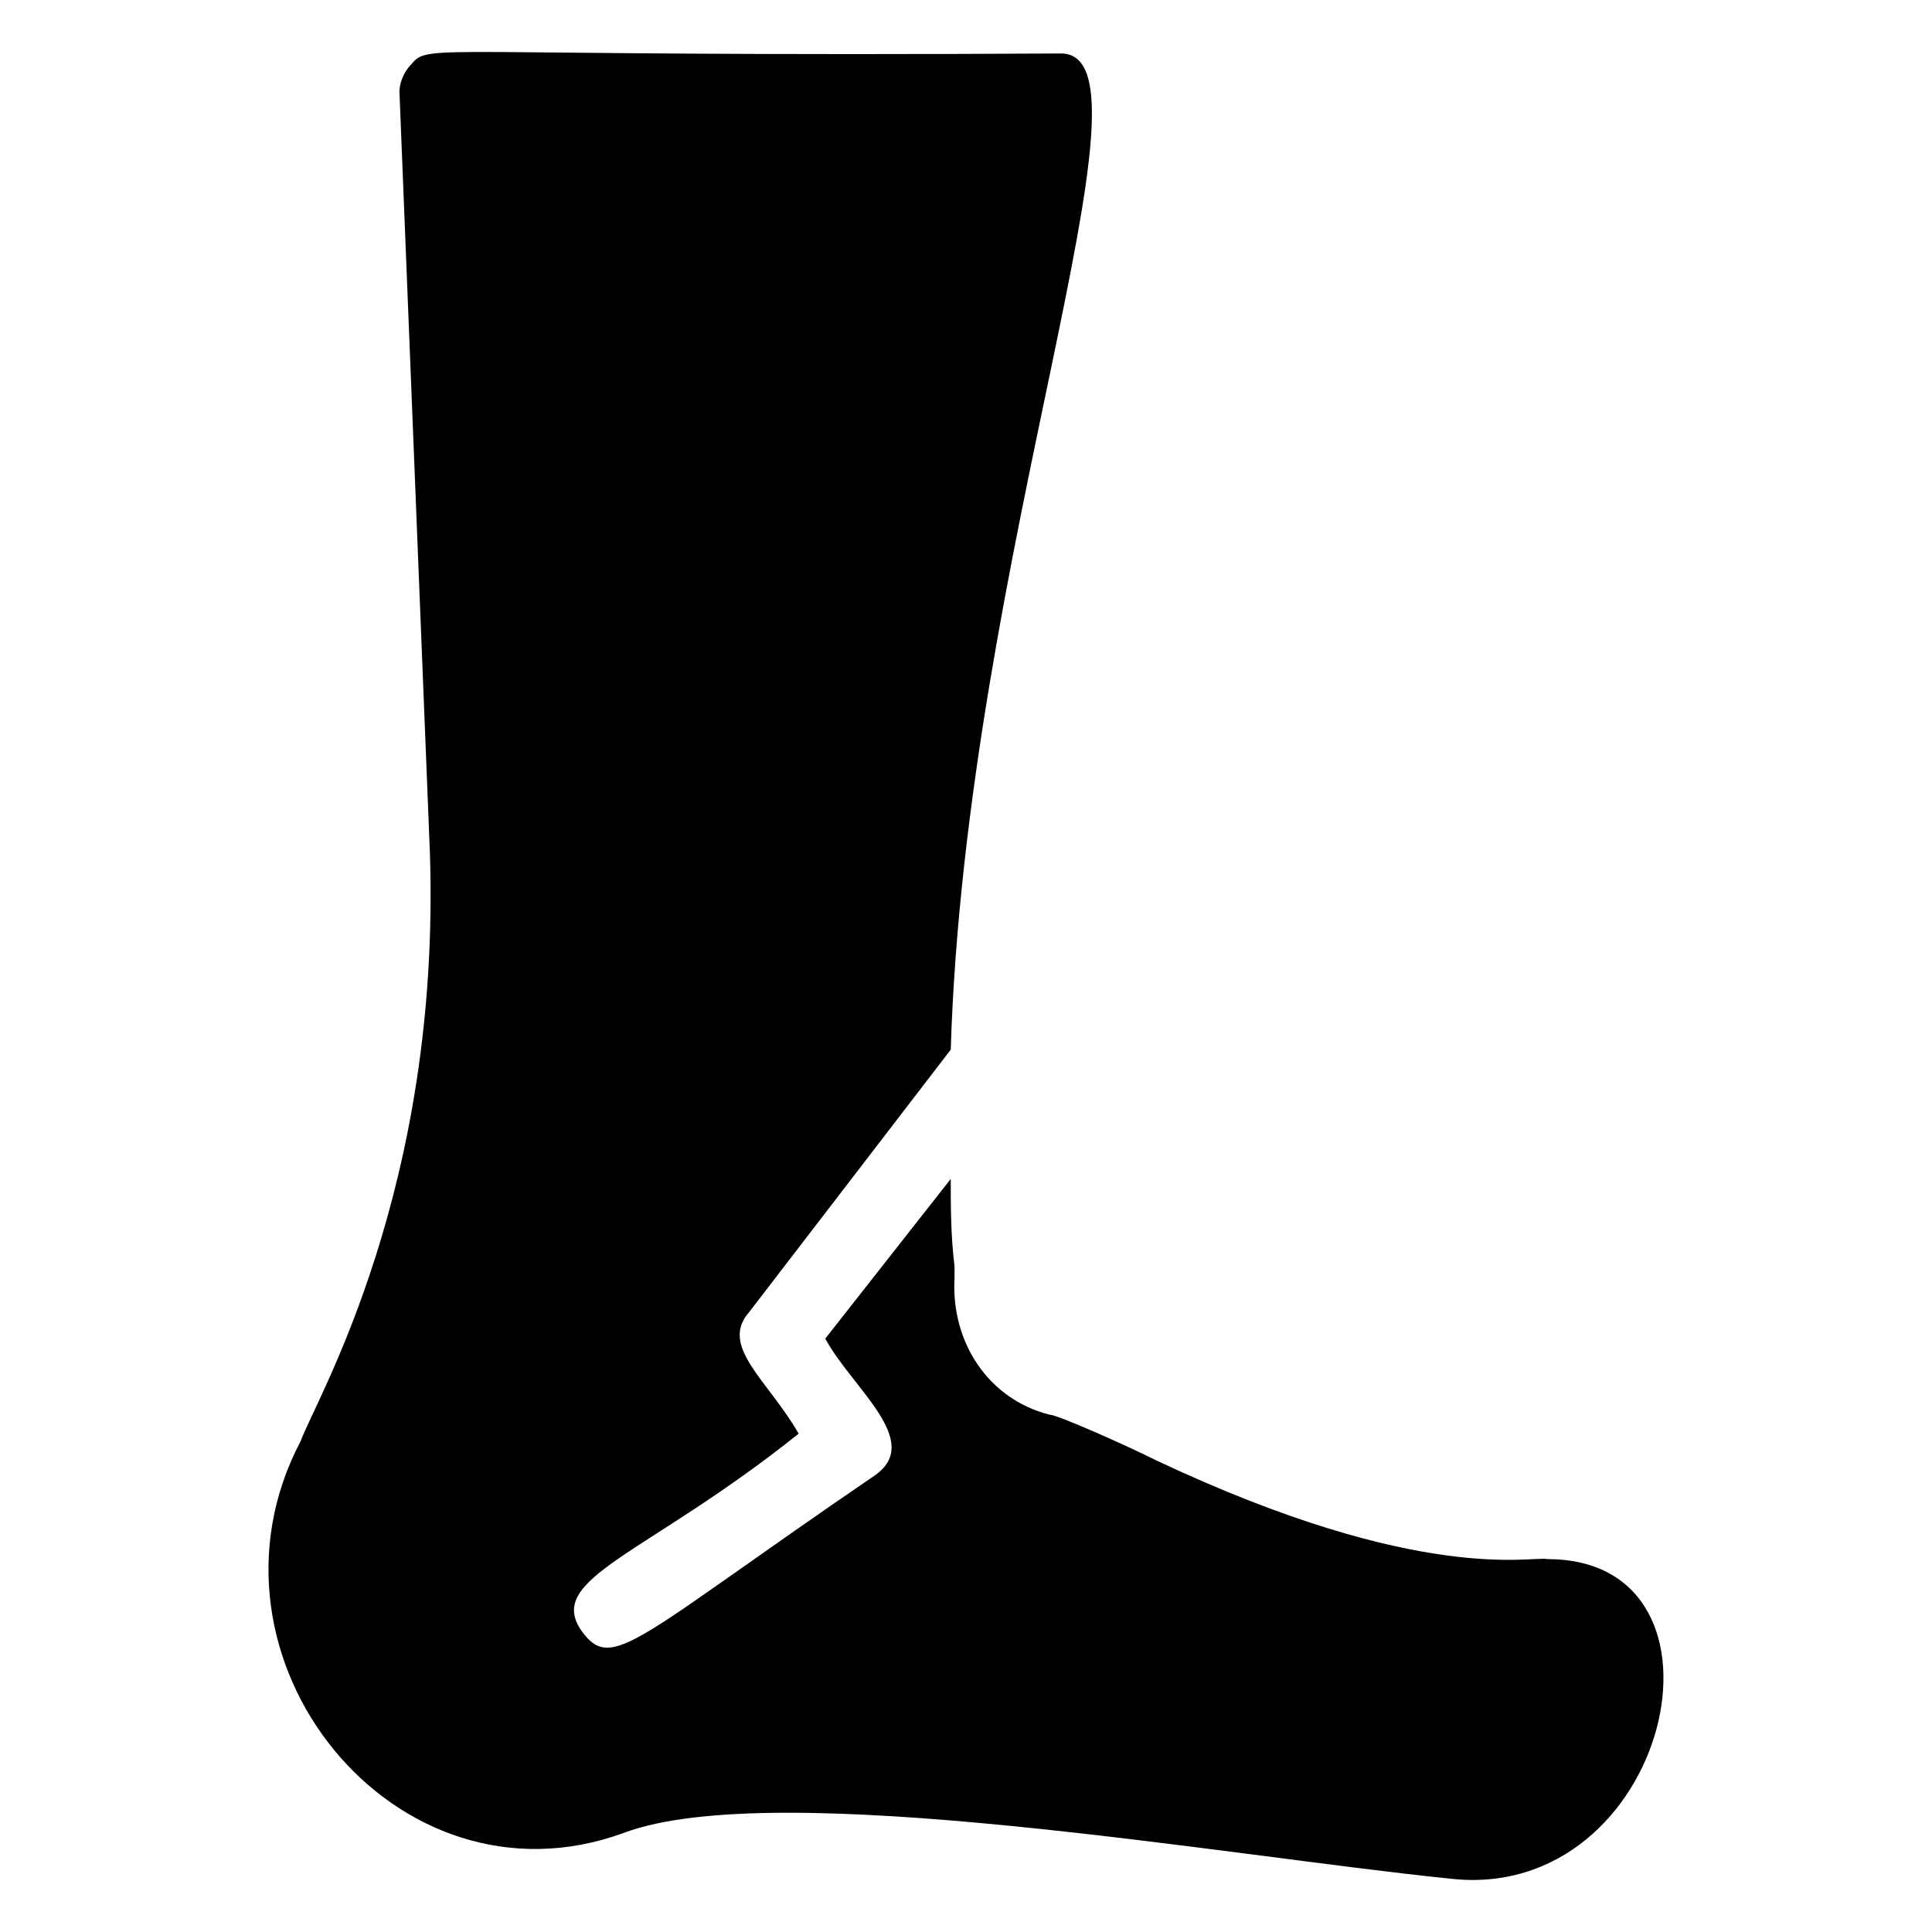 <?xml version="1.0" encoding="UTF-8"?>
<!-- Uploaded to: ICON Repo, www.svgrepo.com, Generator: ICON Repo Mixer Tools -->
<svg fill="#000000" width="800px" height="800px" version="1.1" viewBox="144 144 512 512" xmlns="http://www.w3.org/2000/svg">
 <path d="m554.16 557.19c-1.008 0-1.008 0 0 0-4.031-1.008-33.25 7.055-103.79-26.199-8.062-4.031-26.199-12.09-28.215-12.09-16.121-4.031-26.199-19.145-25.191-36.273v-1.008-2.016c-1.008-8.062-1.008-16.121-1.008-23.176l-33.25 42.32c7.055 13.098 26.199 27.207 13.098 36.273-63.48 43.328-69.527 52.395-77.586 41.312-10.078-14.105 17.129-20.152 57.434-52.395-8.062-14.105-21.16-23.176-13.098-32.242l53.402-69.527c4.035-130.99 57.438-264 29.223-264-170.29 1.004-167.26-3.023-172.3 3.019-2.016 2.016-3.023 5.039-3.023 7.055l8.062 201.52c3.023 89.68-30.23 145.1-34.258 156.18-30.23 57.438 25.188 125.95 85.645 103.79 40.305-15.113 159.2 6.047 218.65 12.09 58.441 7.055 79.602-84.637 26.199-84.637z"/>
</svg>